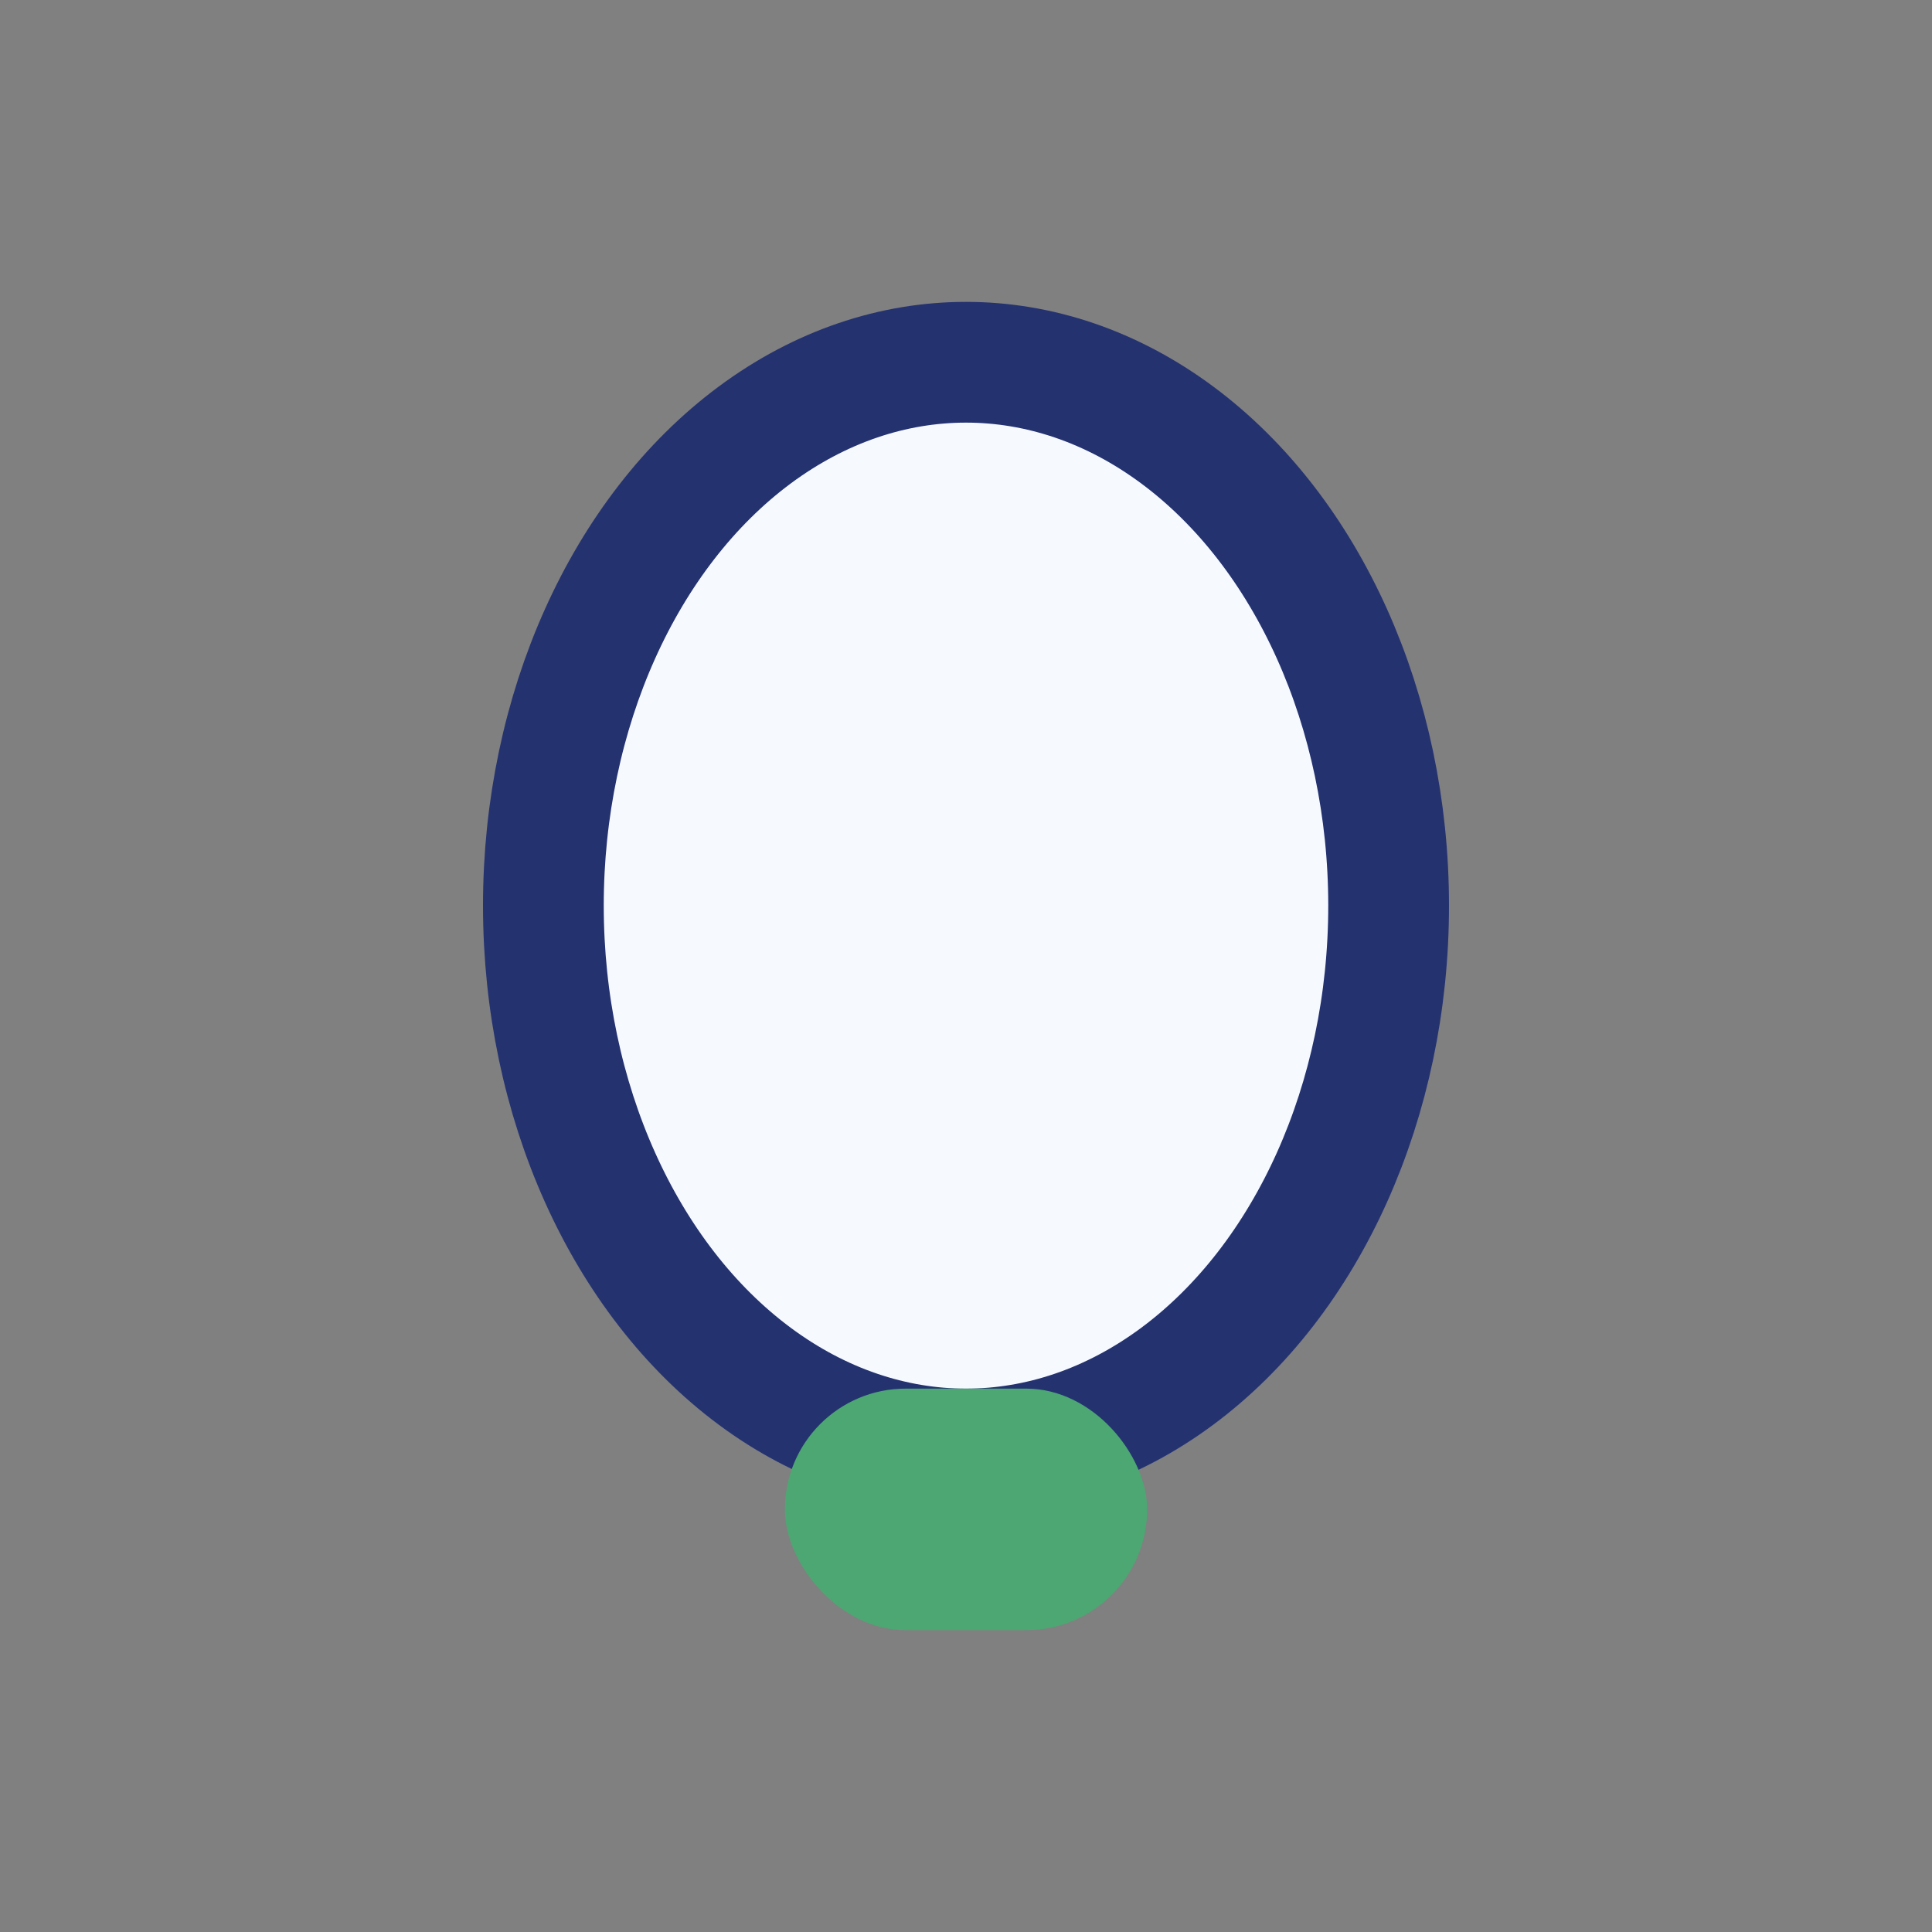 <?xml version="1.0" encoding="UTF-8"?>
<svg xmlns="http://www.w3.org/2000/svg" width="32" height="32" viewBox="0 0 32 32"><rect x="0" y="0" width="32" height="32" fill="#808080" stroke="none"/><ellipse cx="16" cy="15" rx="7" ry="9" fill="#F6FAFF" stroke="#243270" stroke-width="2"/><rect x="13" y="23" width="6" height="4" rx="2" fill="#4CA772"/></svg>